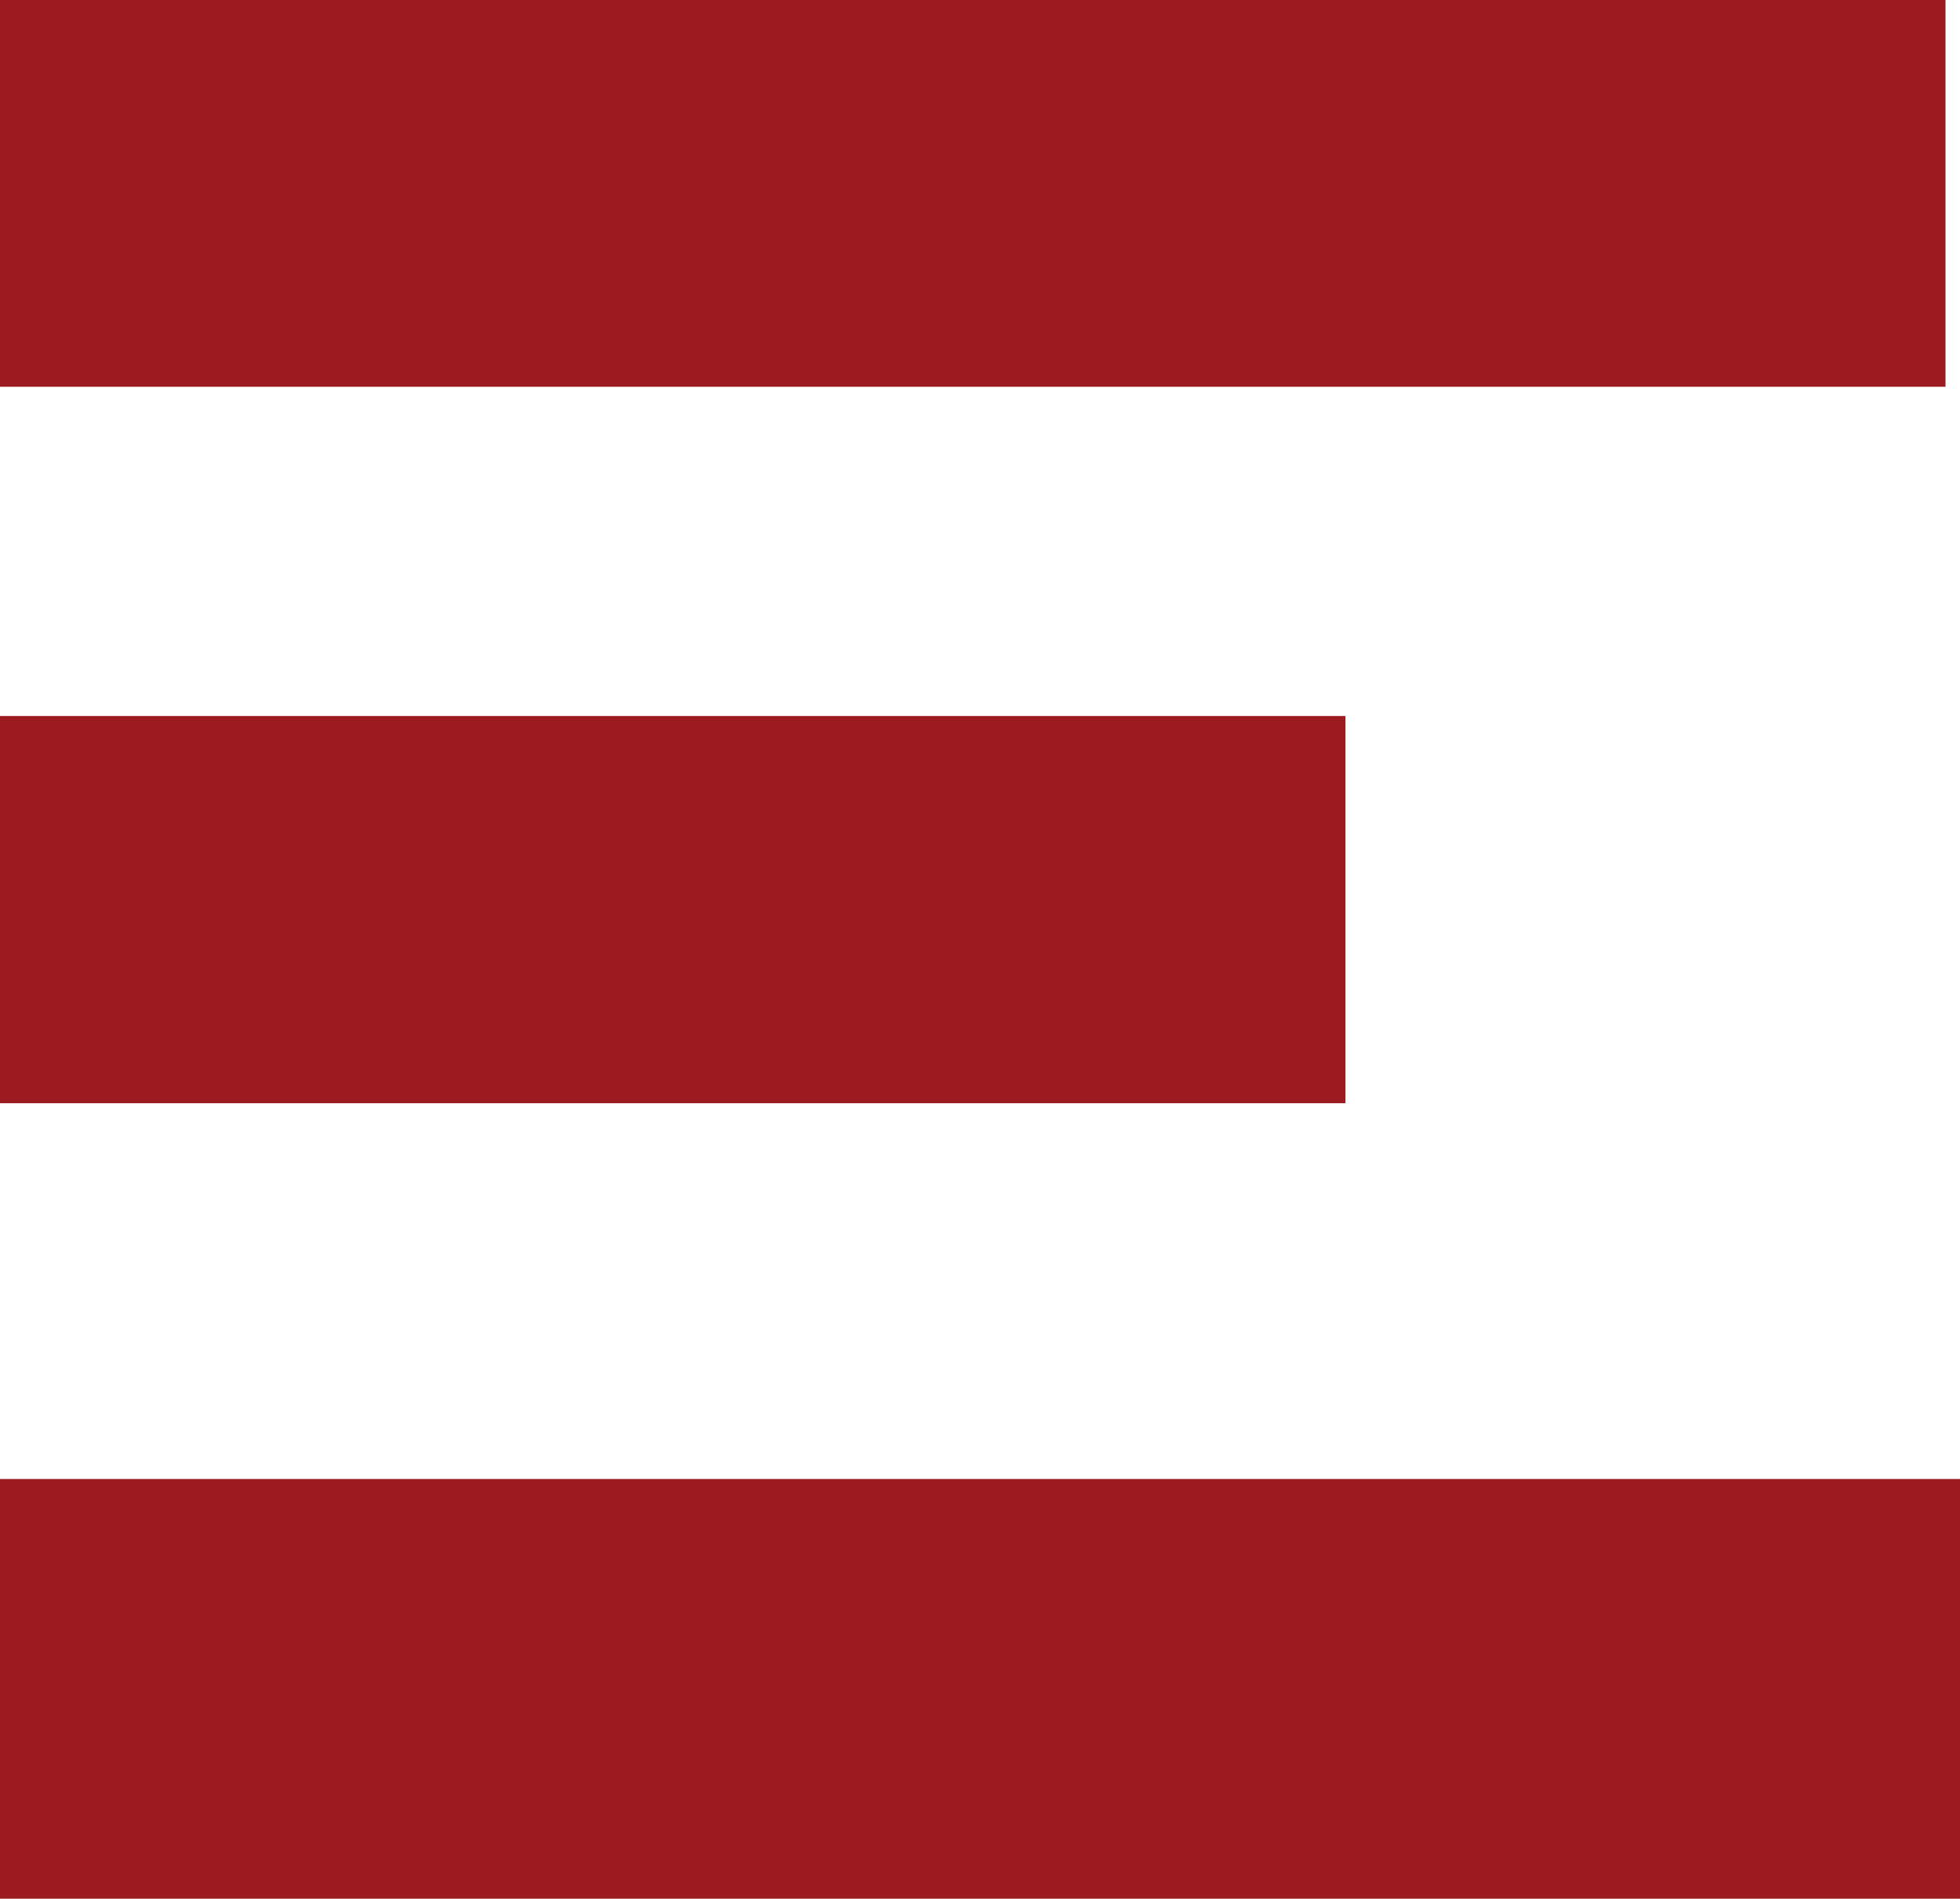 <svg id="hamburger-e" xmlns="http://www.w3.org/2000/svg" viewBox="0 0 39.23 38">
  <title>hamburger-e</title>
  <path id="hamburger-e__e" d="M0,0H38.94V7.74H0m0,6.59H26.93v7.75H0ZM0,29.6H39.23V38H0Z" fill="#9b1b20"/>
</svg>
